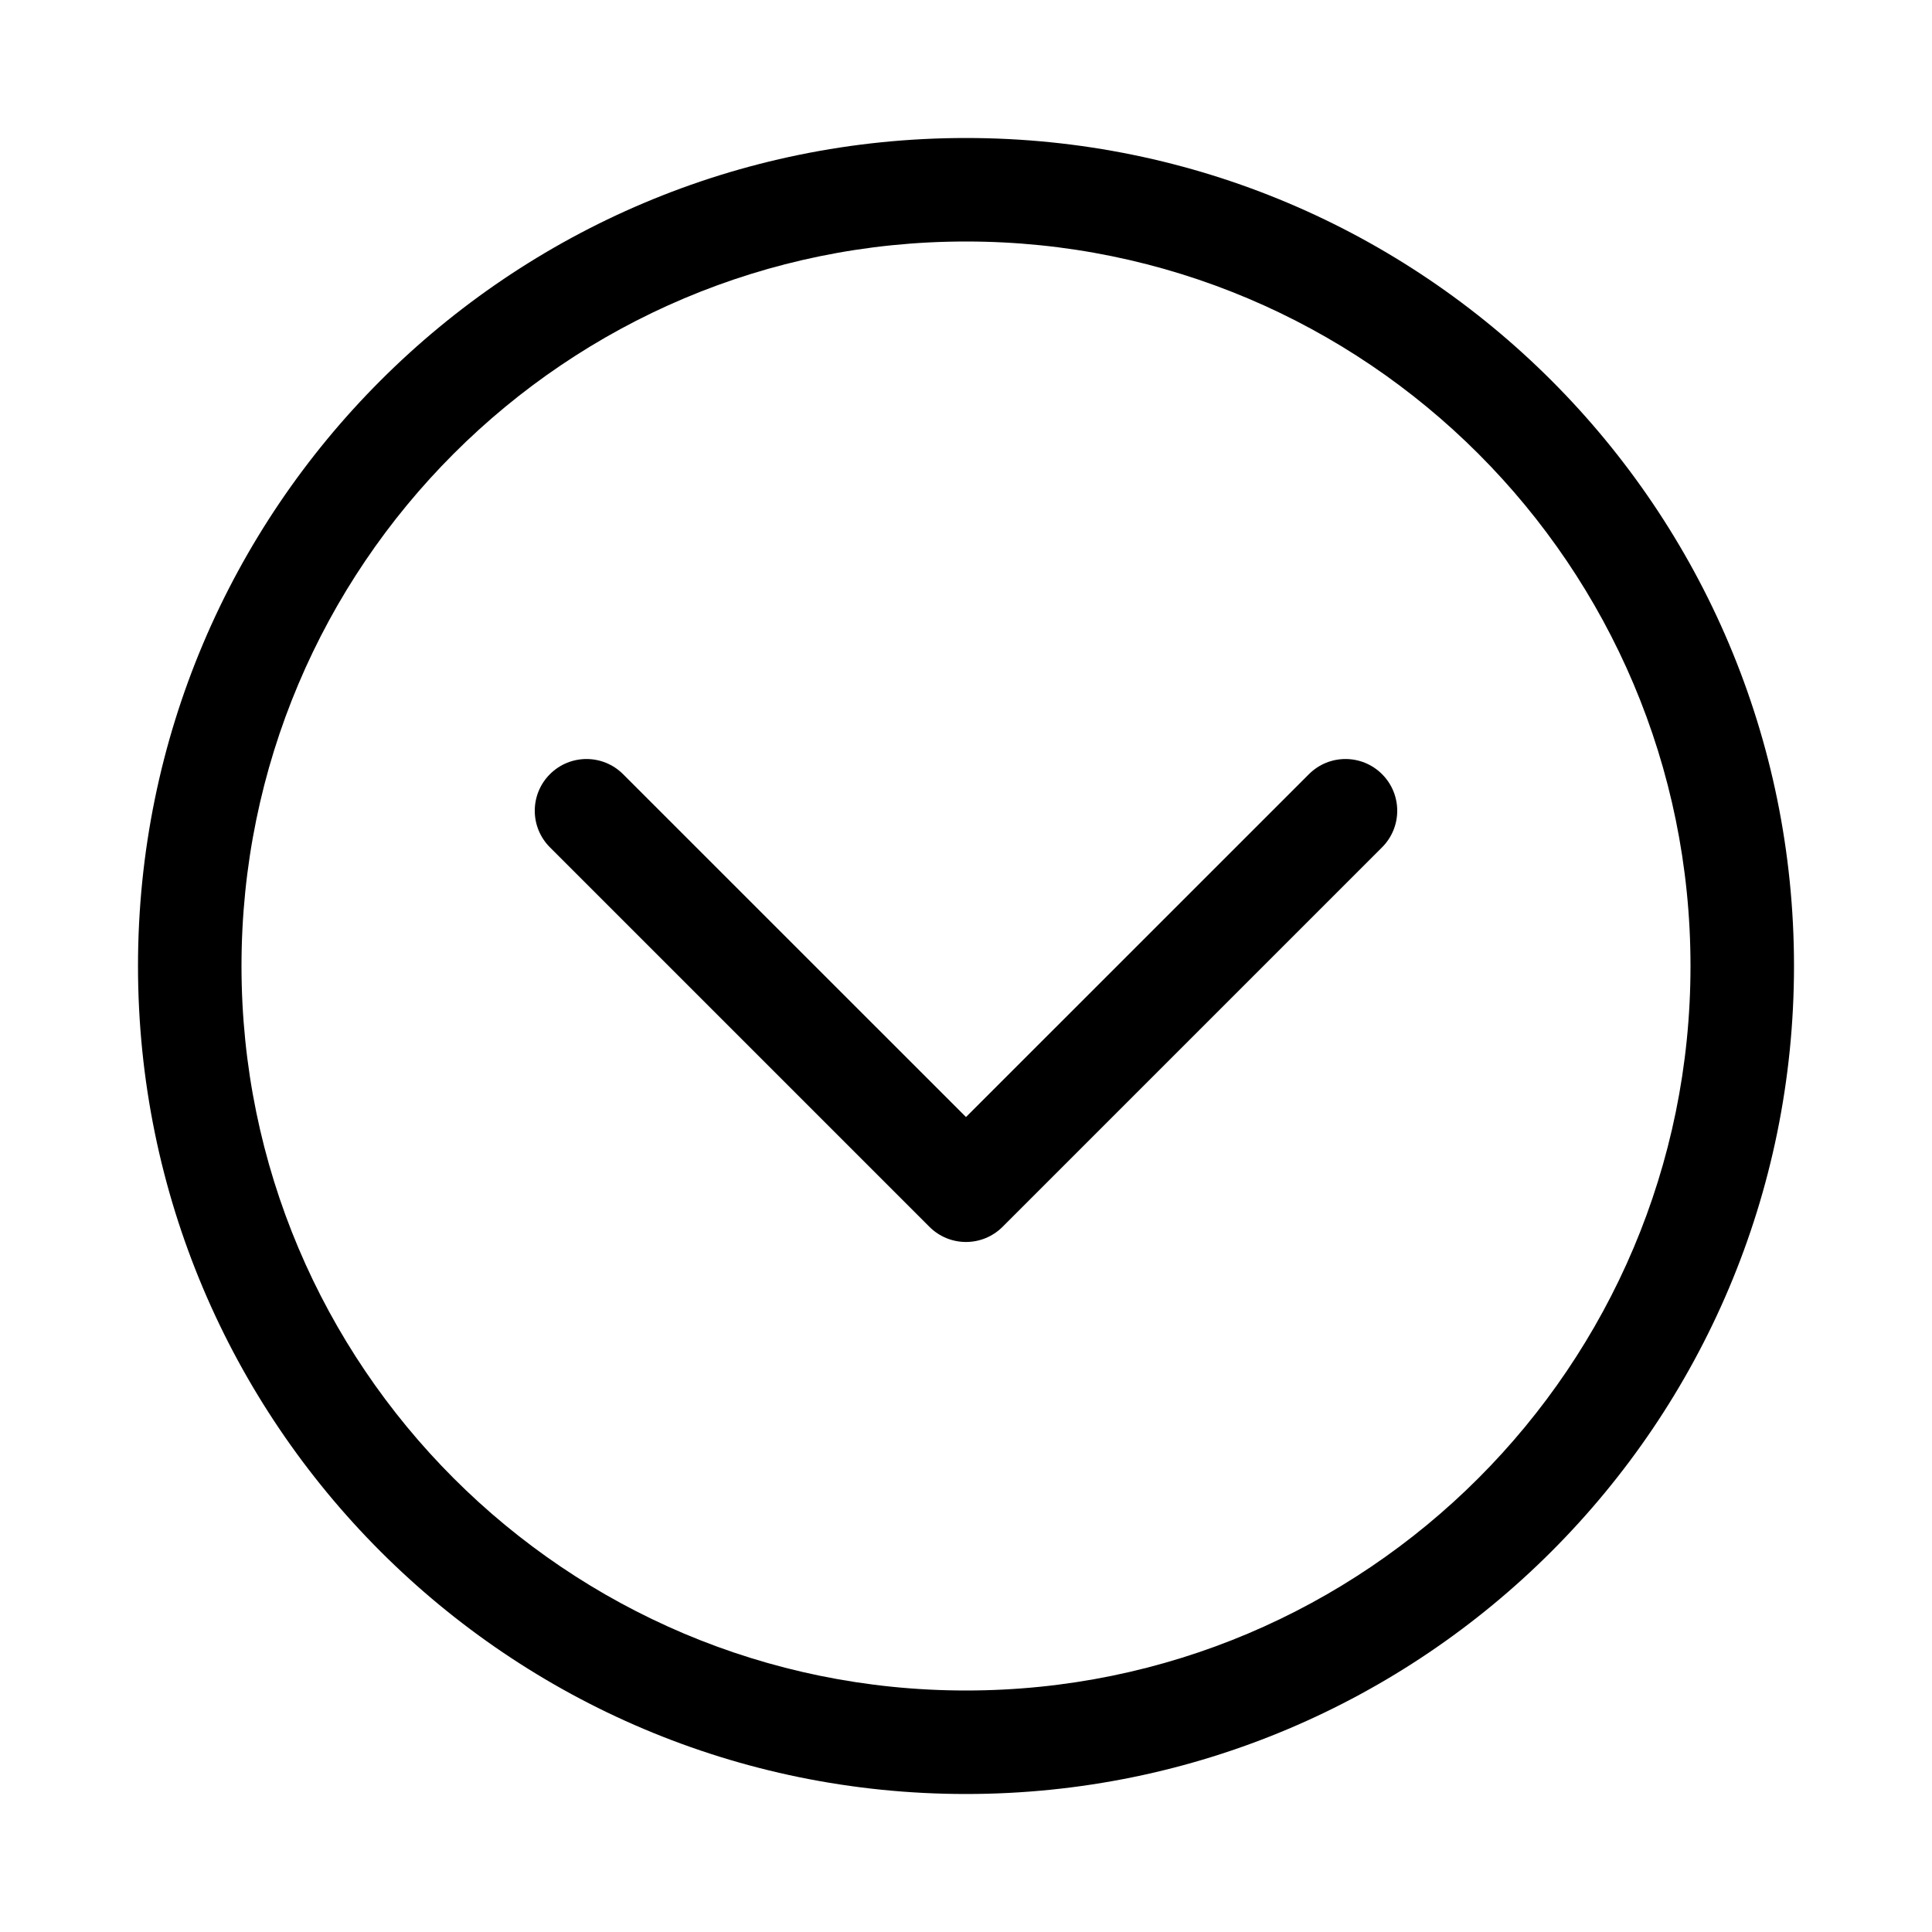 <svg xmlns="http://www.w3.org/2000/svg" viewBox="0 0 28 28" fill="none"><path d="M3.5 14C3.5 8.201 8.201 3.5 14 3.5C19.799 3.5 24.5 8.201 24.5 14C24.5 19.799 19.799 24.5 14 24.5C8.201 24.5 3.5 19.799 3.5 14ZM14 2C7.373 2 2 7.373 2 14C2 20.627 7.373 26 14 26C20.627 26 26 20.627 26 14C26 7.373 20.627 2 14 2ZM9.03 11.22C8.737 10.927 8.263 10.927 7.97 11.22C7.677 11.513 7.677 11.987 7.97 12.28L13.47 17.78C13.763 18.073 14.237 18.073 14.53 17.78L20.03 12.28C20.323 11.987 20.323 11.513 20.03 11.22C19.737 10.927 19.263 10.927 18.97 11.22L14 16.189L9.03 11.22Z" fill="currentColor"/></svg>